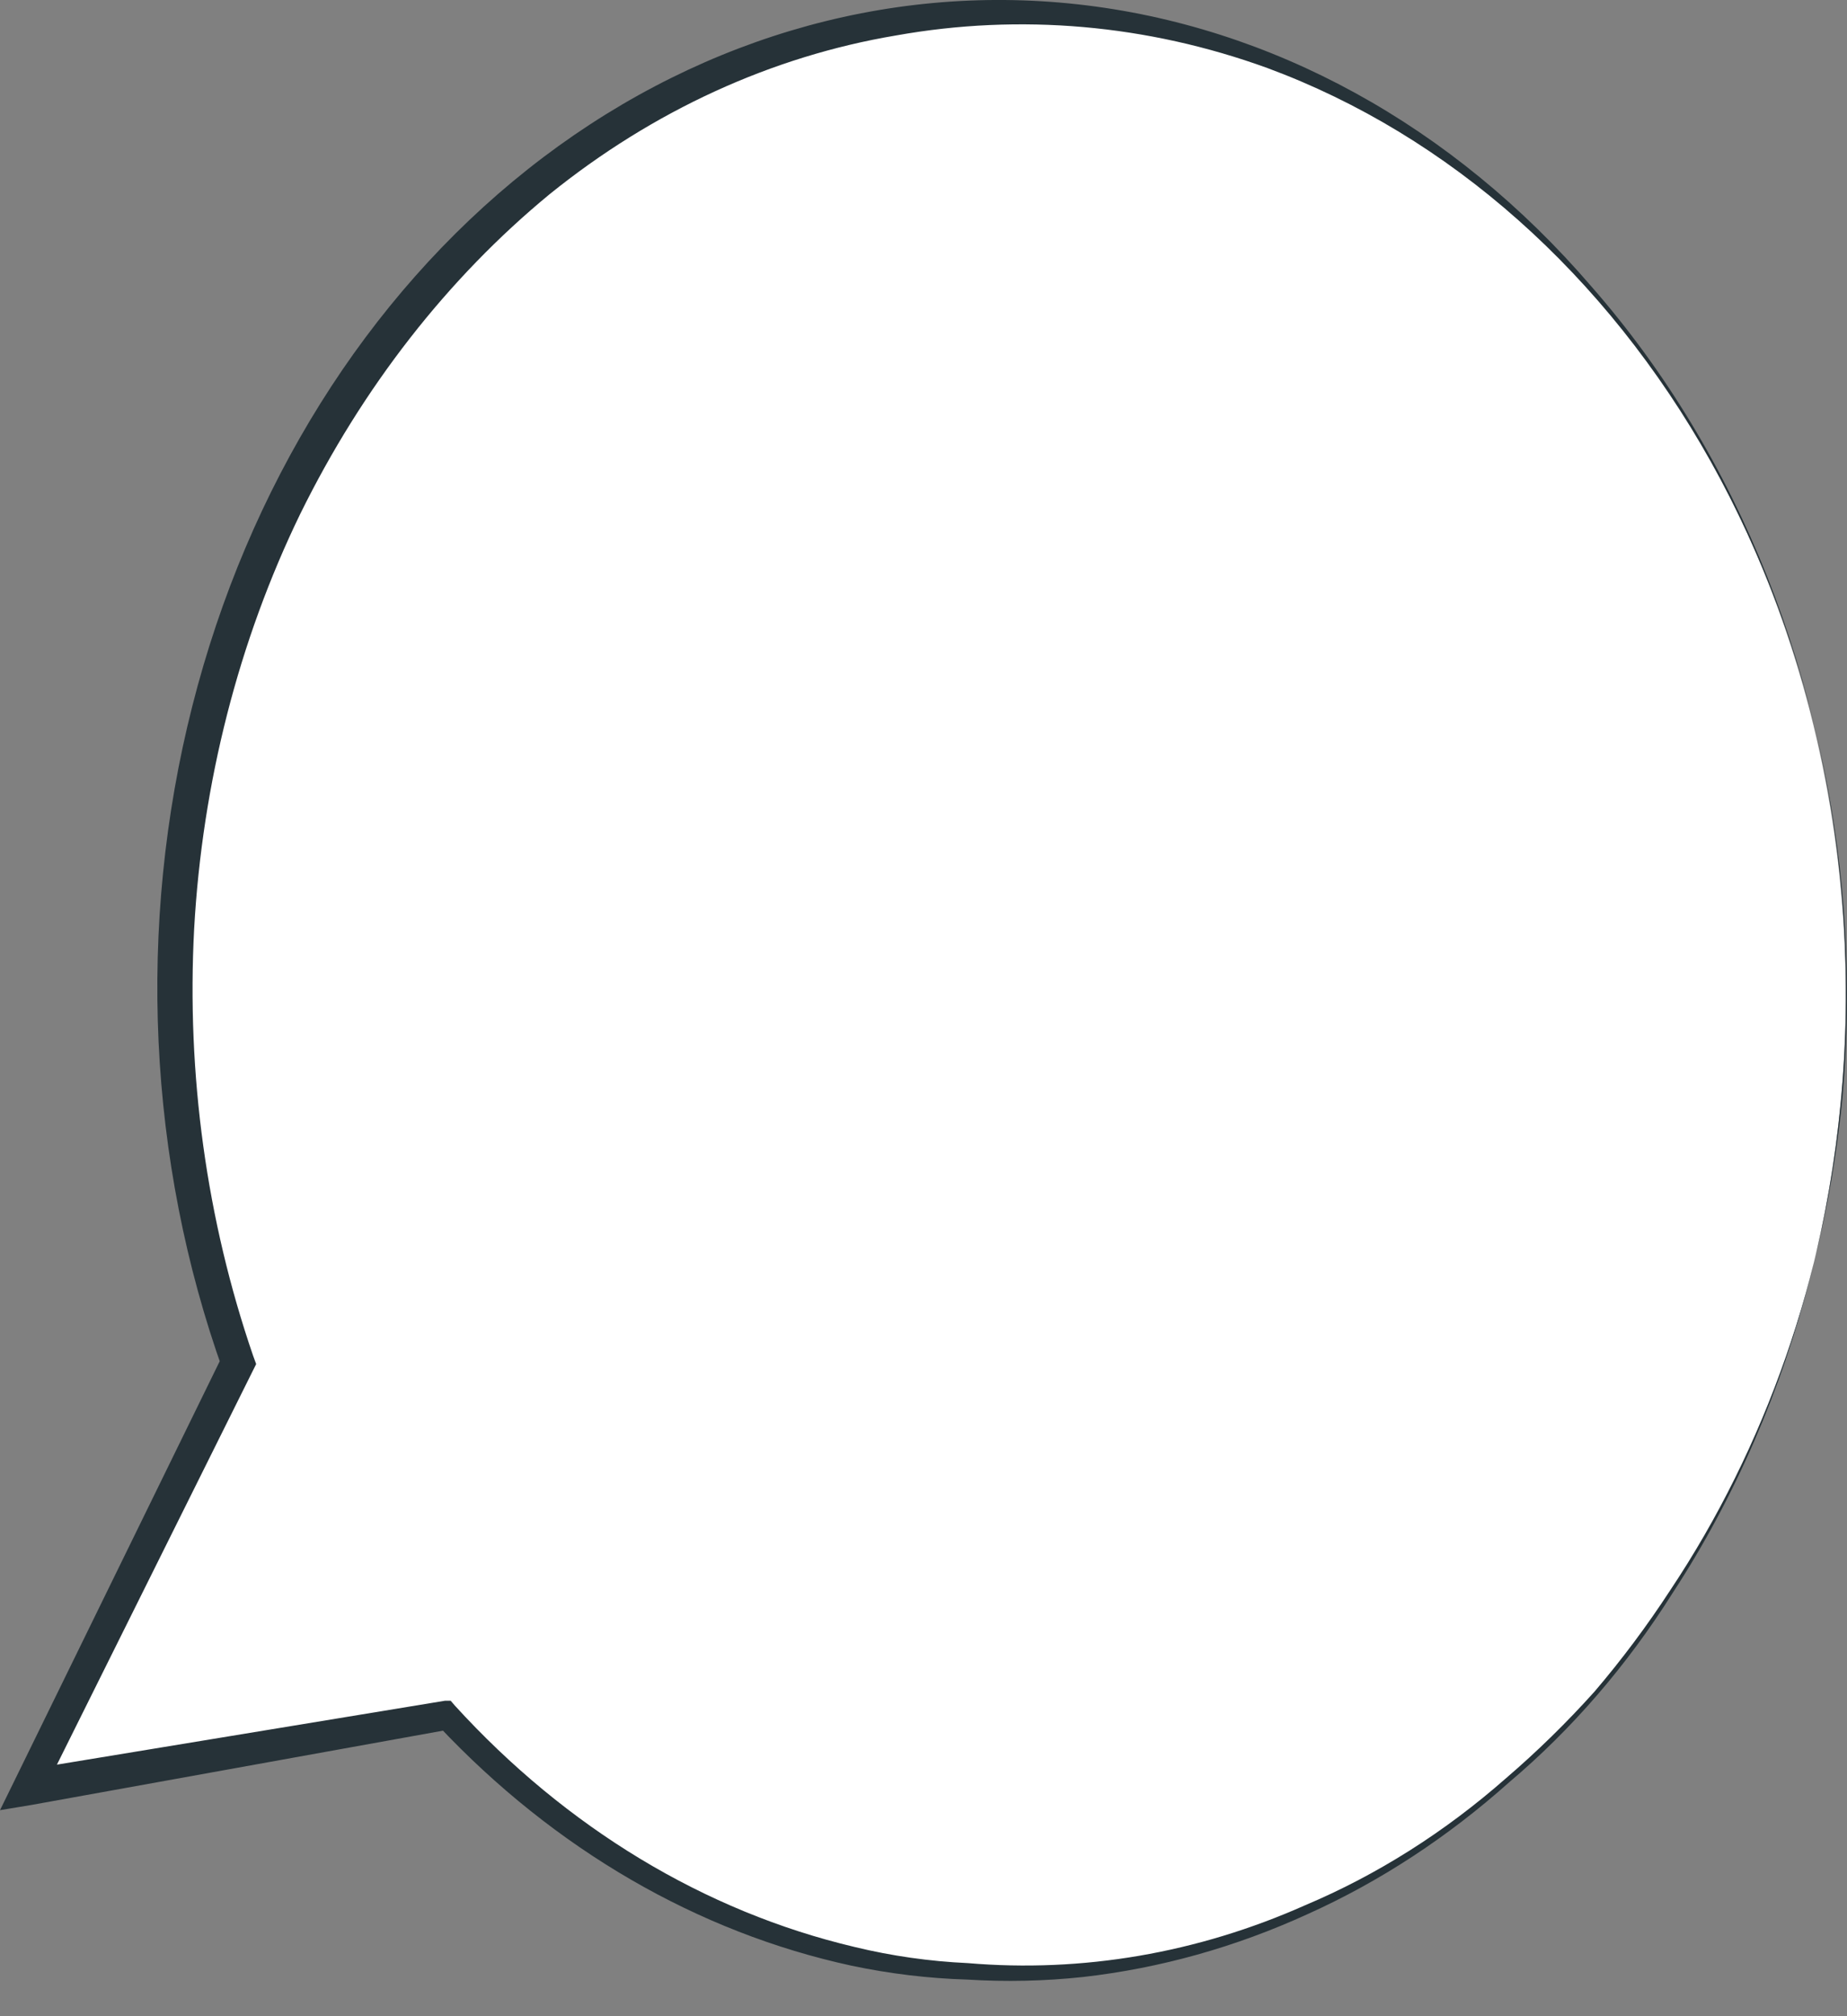 <?xml version="1.0" encoding="utf-8"?>
<svg xmlns="http://www.w3.org/2000/svg" fill="none" height="100%" overflow="visible" preserveAspectRatio="none" style="display: block;" viewBox="0 0 33 36" width="100%">
<rect x="0" y="0" width="33" height="36" fill="#808080" stroke="none"/>
<g id="Group 8">
<path d="M32.898 19.567C32.611 22.792 31.566 25.86 29.879 28.428C28.192 30.996 25.93 32.964 23.346 34.112C20.761 35.26 17.956 35.543 15.242 34.929C12.529 34.315 10.014 32.828 7.979 30.635L0.517 31.942L4.253 24.369C3.399 21.906 3.034 19.247 3.187 16.594C3.34 13.941 4.006 11.363 5.135 9.057C6.264 6.752 7.826 4.778 9.703 3.287C11.579 1.795 13.721 0.826 15.965 0.451C18.209 0.076 20.496 0.307 22.652 1.125C24.809 1.942 26.779 3.326 28.411 5.171C30.044 7.016 31.296 9.273 32.074 11.771C32.851 14.269 33.133 16.942 32.898 19.587V19.567Z" fill="white" id="Vector"/>
<path d="M28.433 5.115C25.962 2.24 22.718 0.459 19.253 0.077C15.788 -0.305 12.317 0.736 9.433 3.02C6.549 5.305 4.429 8.693 3.436 12.607C2.443 16.52 2.638 20.717 3.987 24.48V24.18L0.273 31.765L-4.06572e-07 32.321L0.557 32.229L8.013 30.884L7.835 30.818C9.909 33.02 12.463 34.502 15.213 35.098C15.896 35.242 16.586 35.325 17.279 35.346C17.97 35.389 18.662 35.374 19.351 35.3C20.727 35.144 22.078 34.766 23.366 34.176C24.654 33.596 25.865 32.804 26.963 31.824C28.081 30.881 29.068 29.739 29.887 28.44C32.122 25.018 33.209 20.753 32.941 16.453C32.673 12.153 31.069 8.119 28.433 5.115ZM29.842 28.394C29.426 29.032 28.974 29.636 28.489 30.204C27.992 30.757 27.466 31.272 26.913 31.746C25.818 32.71 24.605 33.477 23.316 34.02C21.395 34.874 19.339 35.226 17.291 35.052C16.611 35.021 15.935 34.925 15.269 34.764C12.593 34.132 10.119 32.639 8.125 30.452L8.052 30.367H7.952L0.484 31.596L0.746 32.053L4.505 24.5L4.577 24.356L4.522 24.206C3.691 21.788 3.331 19.183 3.469 16.581C3.615 13.978 4.262 11.447 5.363 9.179C6.476 6.918 7.996 4.969 9.818 3.469C11.668 1.976 13.787 1.006 16.01 0.633C18.23 0.237 20.497 0.436 22.642 1.214C25.895 2.417 28.694 4.9 30.567 8.243C32.44 11.587 33.272 15.587 32.922 19.567C32.612 22.787 31.546 25.843 29.842 28.394Z" fill="#263238" id="Vector_2"/>
</g>
</svg>